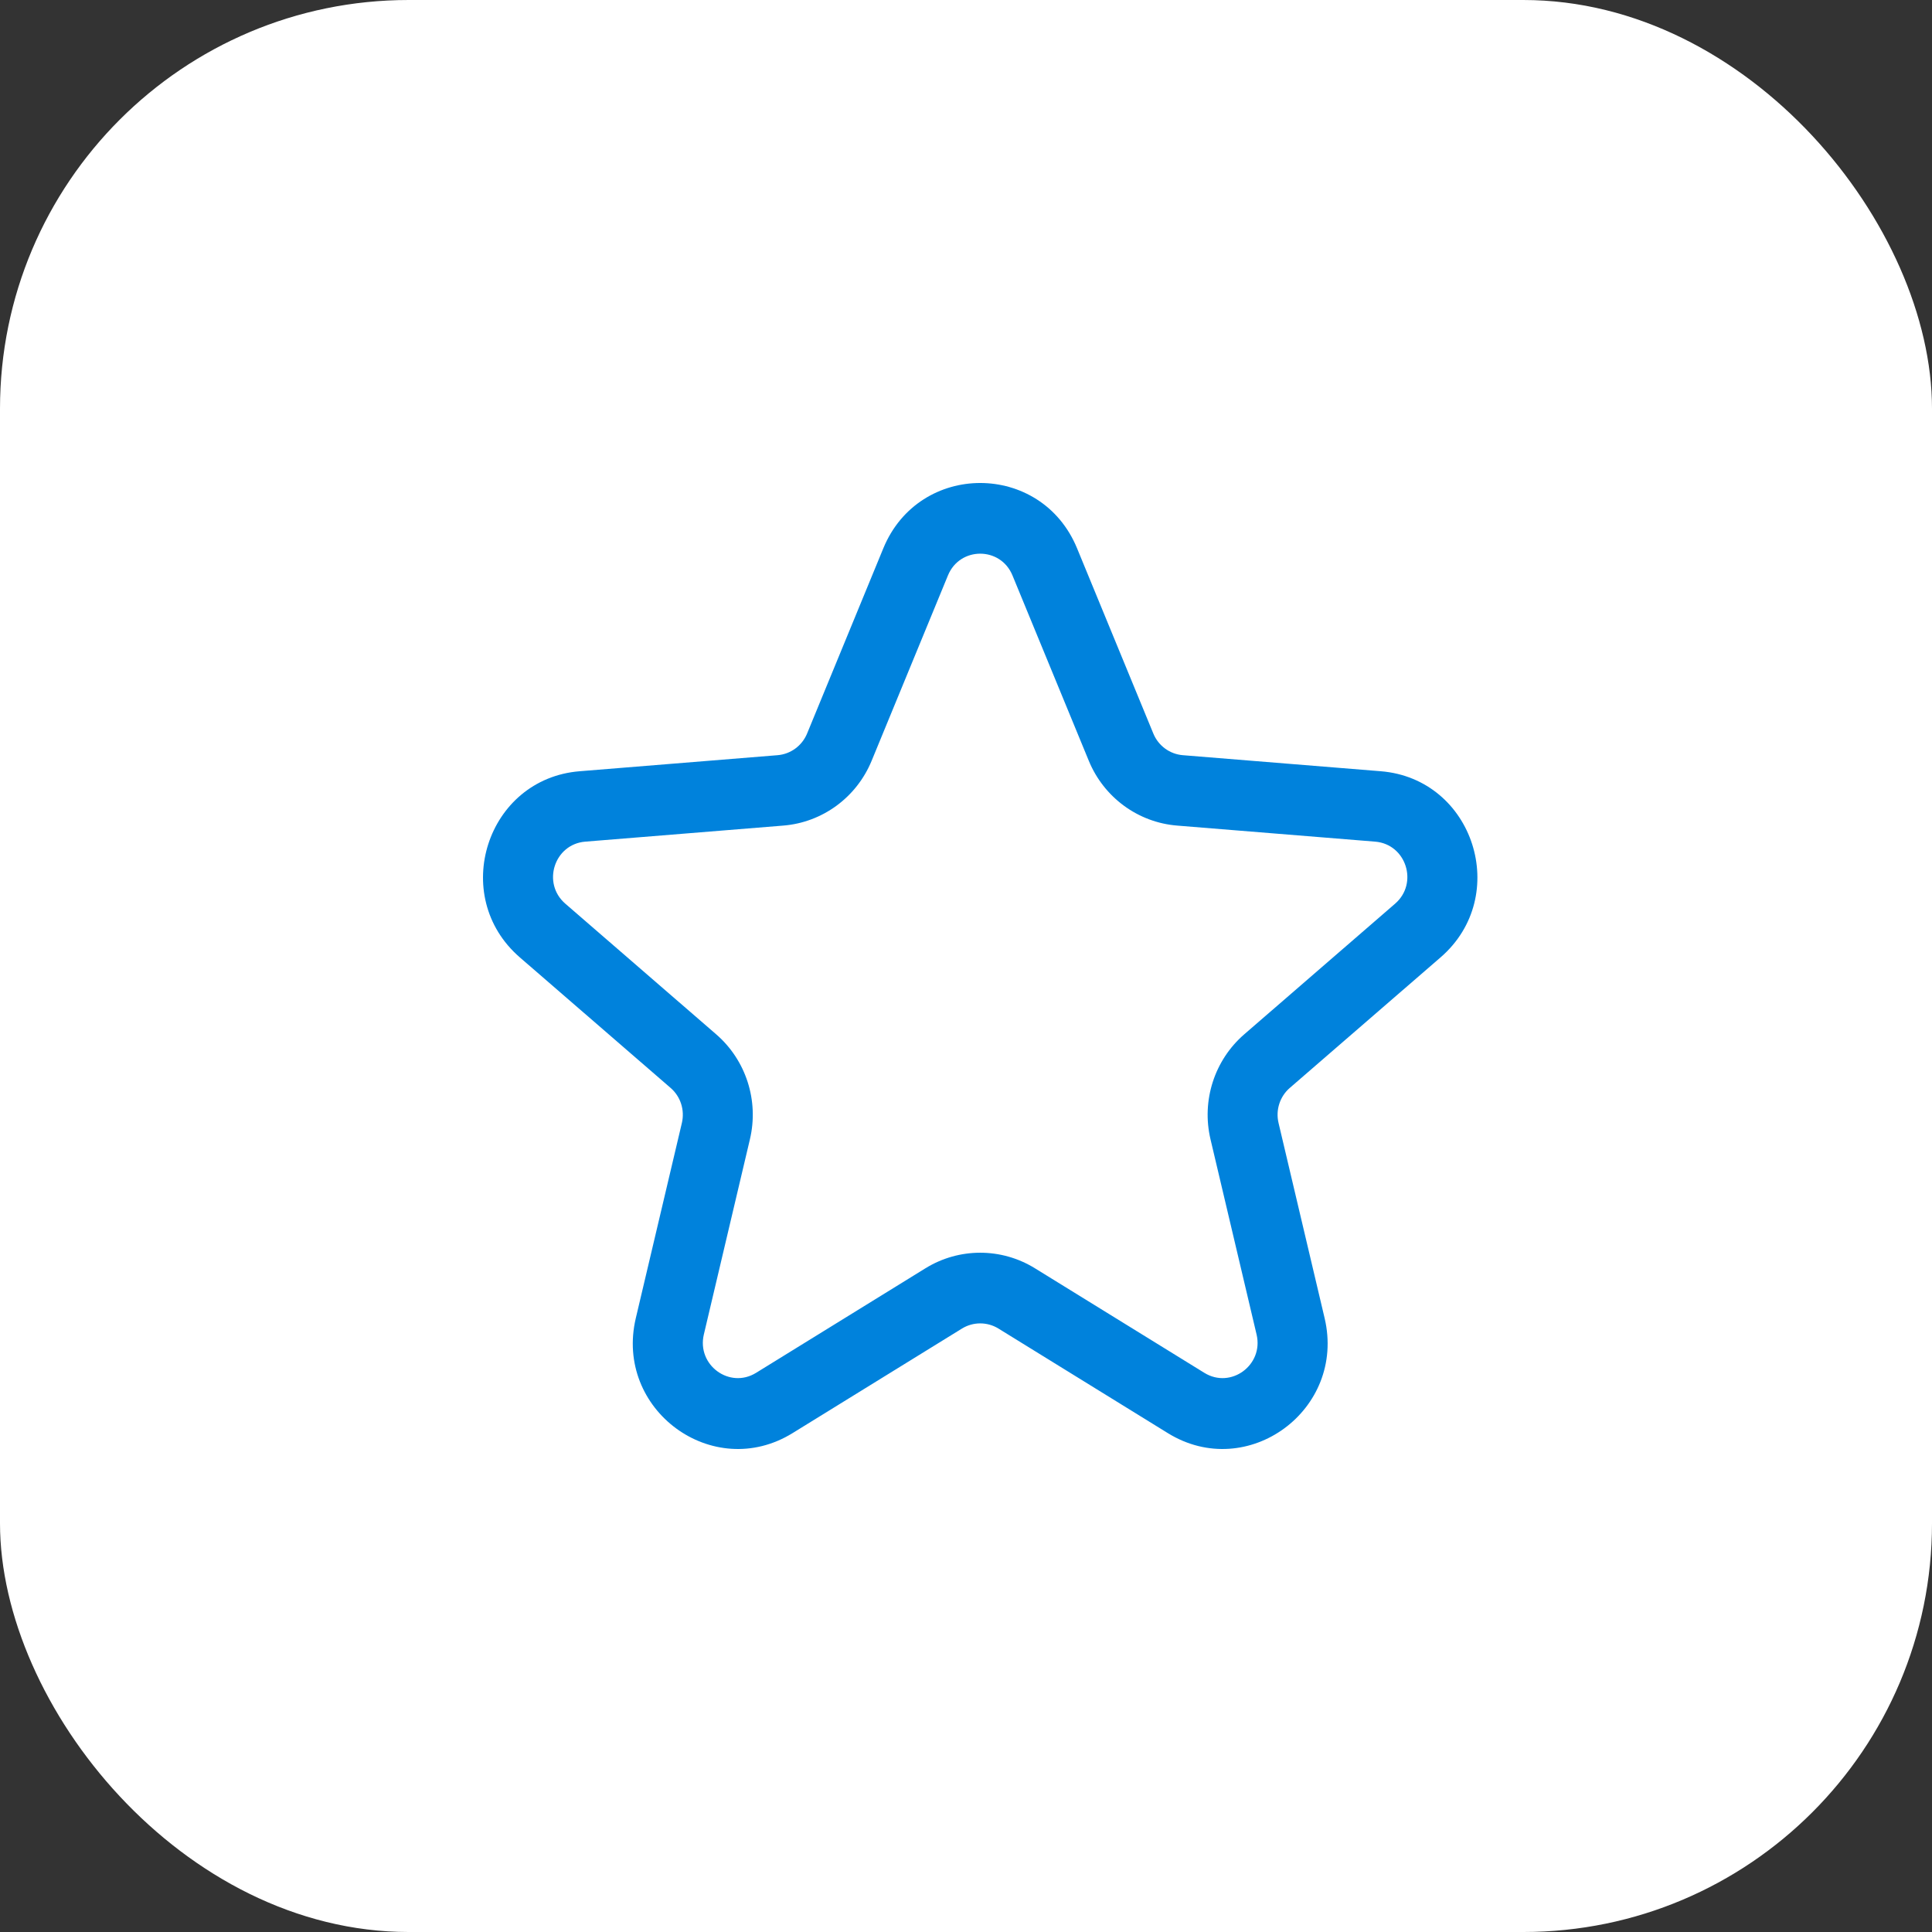 <?xml version="1.0" encoding="UTF-8"?> <svg xmlns="http://www.w3.org/2000/svg" width="52" height="52" viewBox="0 0 52 52" fill="none"><rect x="0" y="0" width="52" height="52" fill="#333333" stroke="none"/><rect width="52" height="52" rx="11" fill="white"></rect><path fill-rule="evenodd" clip-rule="evenodd" d="M23.775 14.757C24.74 12.414 28.025 12.414 28.989 14.757L31.042 19.743C31.177 20.072 31.483 20.297 31.835 20.326L37.163 20.758C39.667 20.96 40.681 24.116 38.774 25.767L34.715 29.281C34.447 29.513 34.33 29.876 34.412 30.224L35.652 35.477C36.235 37.945 33.577 39.896 31.433 38.573L26.873 35.758C26.572 35.573 26.193 35.573 25.892 35.758L21.331 38.573C19.187 39.896 16.53 37.945 17.113 35.477L18.353 30.224C18.434 29.876 18.318 29.513 18.049 29.281L13.99 25.767C12.084 24.116 13.098 20.96 15.602 20.758L20.929 20.326C21.281 20.297 21.587 20.072 21.723 19.743L23.775 14.757ZM27.251 15.488C26.93 14.707 25.835 14.707 25.514 15.488L23.461 20.474C23.055 21.462 22.135 22.137 21.08 22.221L15.752 22.653C14.917 22.721 14.579 23.773 15.216 24.323L19.274 27.837C20.079 28.533 20.43 29.624 20.184 30.665L18.944 35.918C18.75 36.74 19.635 37.391 20.35 36.95L24.91 34.135C25.814 33.578 26.951 33.578 27.854 34.135L32.415 36.95C33.129 37.391 34.015 36.74 33.821 35.918L32.581 30.665C32.335 29.624 32.686 28.533 33.491 27.837L37.549 24.323C38.185 23.773 37.847 22.721 37.013 22.653L31.685 22.221C30.63 22.137 29.71 21.462 29.304 20.474L27.251 15.488Z" fill="#0082DC"></path></svg> 